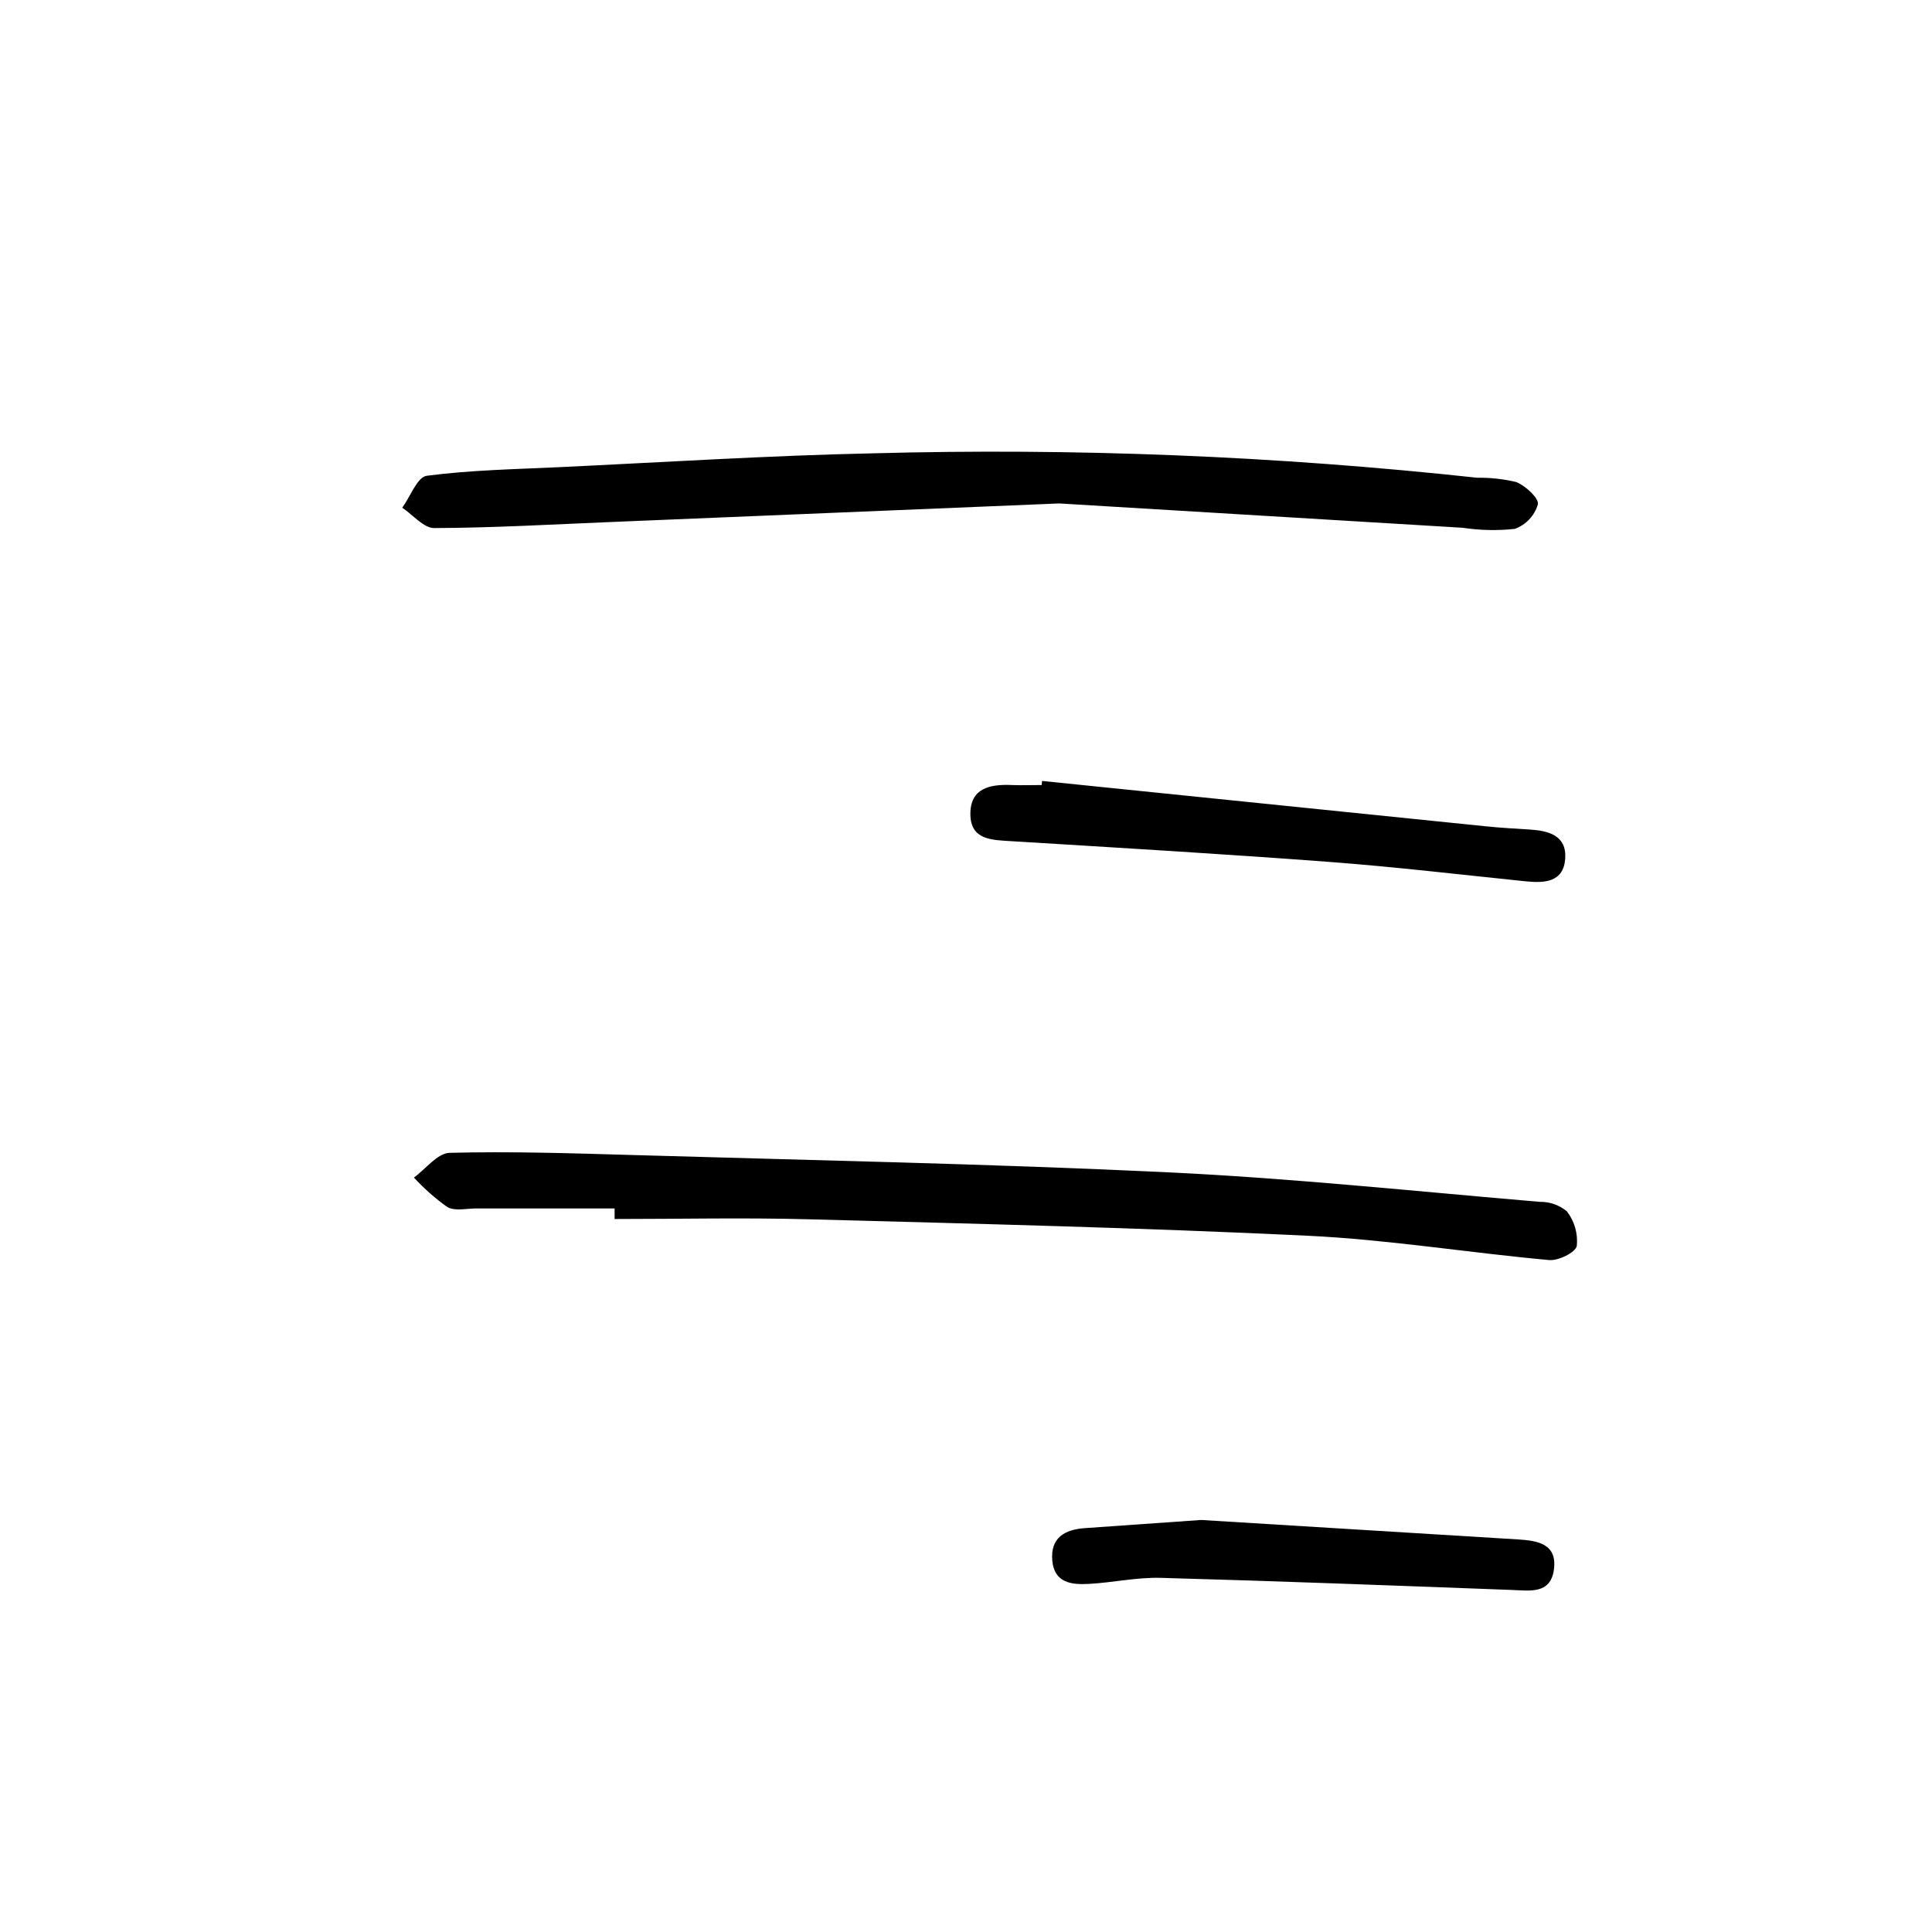 <?xml version="1.0" encoding="UTF-8"?>
<!-- Uploaded to: ICON Repo, www.iconrepo.com, Generator: ICON Repo Mixer Tools -->
<svg fill="#000000" width="800px" height="800px" version="1.1" viewBox="144 144 512 512" xmlns="http://www.w3.org/2000/svg">
 <path d="m306.88 464.25h-36.617c-2.613 0-5.75 0.777-7.727-0.379-3.211-2.285-6.172-4.902-8.84-7.805 3.144-2.281 6.231-6.449 9.43-6.551 15.965-0.414 31.961 0.098 47.941 0.562 47.629 1.402 95.285 2.336 142.88 4.621 32.746 1.57 65.434 5.039 98.137 7.805h0.008c2.609-0.047 5.148 0.848 7.152 2.519 2.016 2.609 2.957 5.891 2.625 9.172-0.379 1.762-4.898 3.961-7.356 3.734-21.301-1.934-42.508-5.41-63.828-6.438-44.109-2.125-88.273-3.184-132.42-4.367-17.129-0.457-34.258-0.074-51.387-0.074zm224.7-180.39c4.582 0.695 9.234 0.797 13.844 0.301 2.965-1.07 5.238-3.488 6.133-6.508 0.344-1.559-3.281-4.941-5.75-5.91-3.379-0.809-6.848-1.188-10.32-1.133-53.164-5.766-106.65-7.926-160.11-6.477-27.871 0.598-55.715 2.383-83.57 3.688-11.586 0.543-23.234 0.762-34.707 2.262-2.519 0.328-4.348 5.516-6.5 8.469 2.832 1.883 5.668 5.406 8.488 5.391 15.672-0.059 31.344-0.969 47.012-1.613 40.918-1.688 81.832-3.387 118.62-4.914 38.441 2.328 72.641 4.398 106.84 6.445zm-111.53 68.184c-2.613 0-5.234 0.098-7.848 0-5.777-0.262-11.145 0.762-11.039 7.82 0.102 6.766 5.688 6.734 10.832 7.055 28.121 1.723 56.254 3.387 84.352 5.5 17.375 1.309 34.699 3.371 52.039 5.148 5.039 0.504 9.992 0.203 10.41-6.047 0.406-6.144-4.434-7.375-9.461-7.691-3.762-0.23-7.559-0.441-11.285-0.82-39.301-4.016-78.598-8.031-117.89-12.051zm11.418 196.93c-5.34 0.379-9.117 2.562-8.602 8.566 0.52 6 5.152 6.453 9.672 6.211 6.367-0.344 12.73-1.777 19.062-1.605 31.055 0.852 62.105 2.055 93.148 3.211 4.719 0.176 10.078 1.125 11.035-5.266 1.008-6.992-4.301-7.809-9.574-8.133-27.523-1.676-55.047-3.379-83.898-5.152z"/>
</svg>